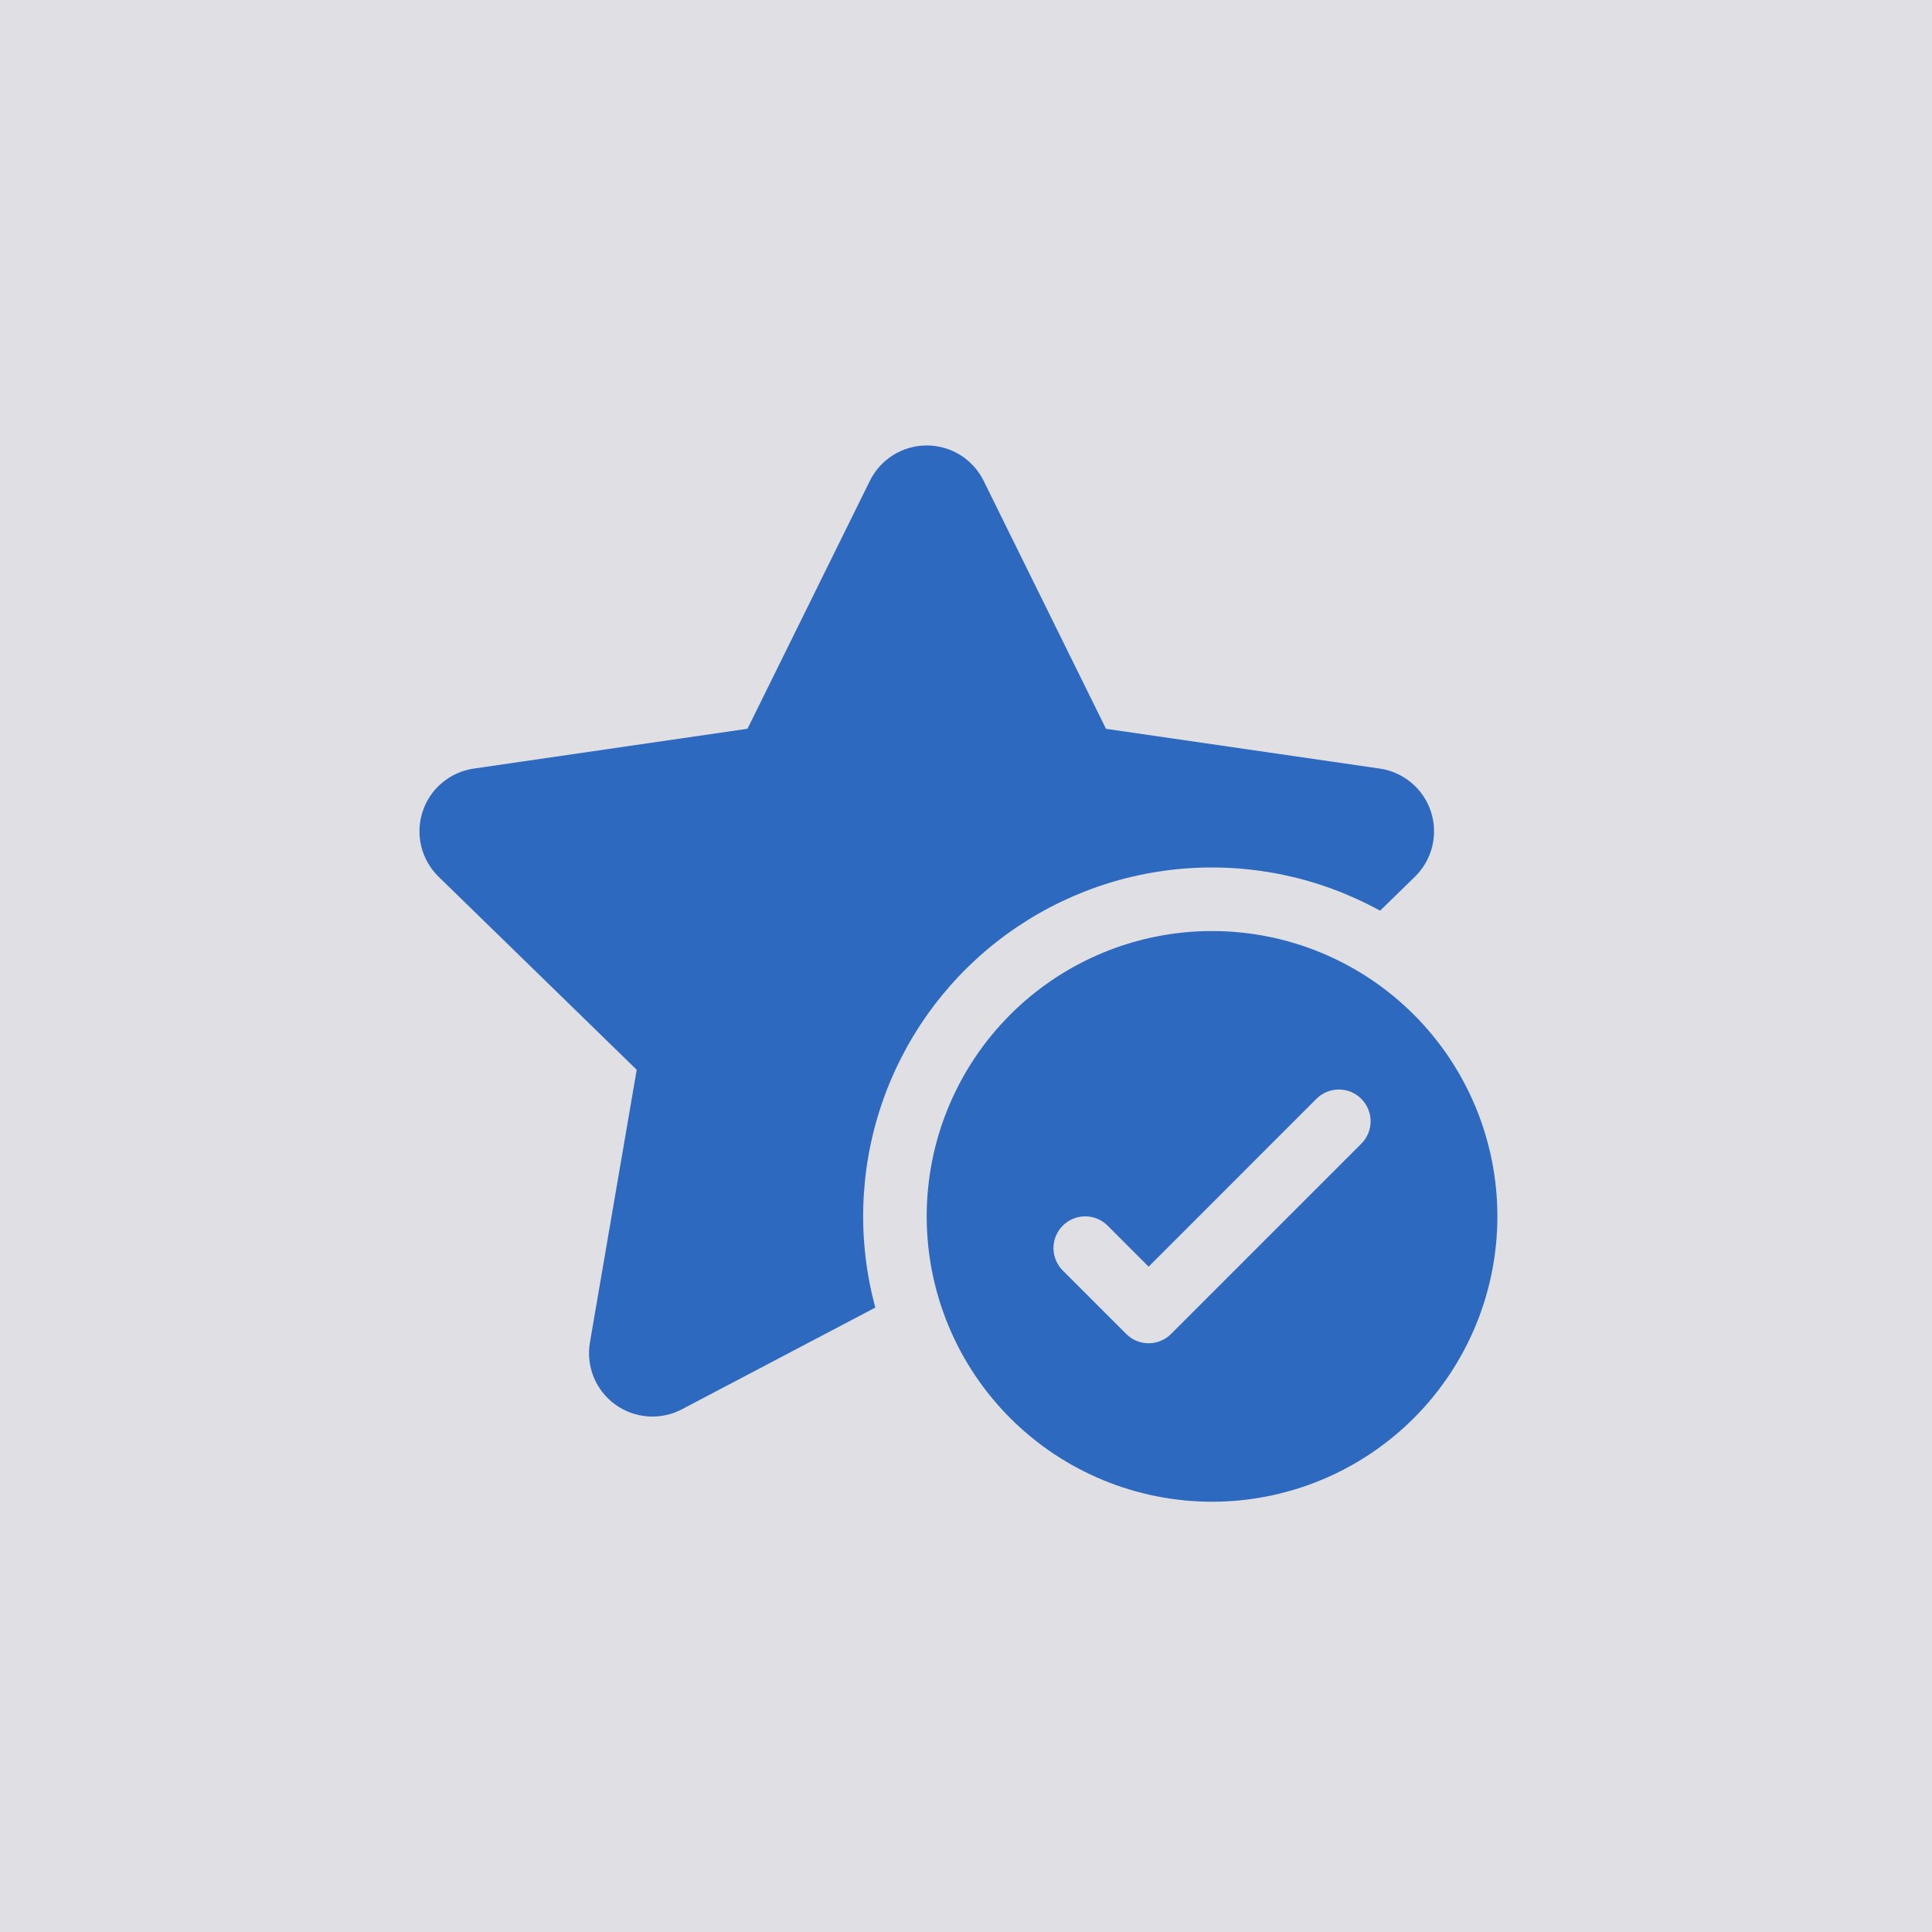 <?xml version="1.0" encoding="UTF-8"?> <svg xmlns="http://www.w3.org/2000/svg" width="192" height="192" viewBox="0 0 192 192" fill="none"><rect width="192" height="192" fill="#DFDFE4"></rect><g clip-path="url(#clip0_6071_20145)"><path d="M97.752 47.785C97.232 46.73 96.427 45.841 95.428 45.219C94.429 44.598 93.276 44.269 92.1 44.269C90.923 44.269 89.77 44.598 88.772 45.219C87.772 45.841 86.967 46.73 86.447 47.785L74.285 72.424L47.081 76.381C45.918 76.55 44.824 77.042 43.925 77.8C43.026 78.558 42.357 79.553 41.994 80.671C41.63 81.79 41.587 82.988 41.87 84.129C42.152 85.271 42.748 86.311 43.59 87.132L63.276 106.314L58.626 133.411C58.427 134.569 58.557 135.761 59 136.85C59.443 137.939 60.182 138.882 61.134 139.573C62.085 140.264 63.21 140.675 64.383 140.76C65.556 140.845 66.729 140.6 67.769 140.052L86.989 129.945C85.207 123.378 85.397 116.432 87.536 109.973C89.674 103.514 93.666 97.827 99.015 93.622C104.364 89.416 110.832 86.878 117.613 86.323C124.394 85.769 131.189 87.222 137.15 90.503L140.609 87.132C141.452 86.311 142.048 85.271 142.33 84.129C142.612 82.988 142.569 81.79 142.206 80.671C141.843 79.553 141.174 78.558 140.275 77.8C139.376 77.042 138.282 76.55 137.118 76.381L109.914 72.43L97.752 47.785ZM148.808 120.883C148.808 128.404 145.82 135.616 140.502 140.934C135.184 146.252 127.971 149.24 120.451 149.24C112.93 149.24 105.717 146.252 100.399 140.934C95.081 135.616 92.094 128.404 92.094 120.883C92.094 113.362 95.081 106.15 100.399 100.832C105.717 95.514 112.93 92.526 120.451 92.526C127.971 92.526 135.184 95.514 140.502 100.832C145.82 106.15 148.808 113.362 148.808 120.883ZM135.284 109.2C134.992 108.906 134.644 108.674 134.261 108.515C133.879 108.356 133.468 108.274 133.054 108.274C132.639 108.274 132.229 108.356 131.846 108.515C131.463 108.674 131.116 108.906 130.823 109.2L114.149 125.88L110.078 121.803C109.487 121.211 108.684 120.879 107.847 120.879C107.011 120.879 106.208 121.211 105.617 121.803C105.025 122.395 104.693 123.197 104.693 124.034C104.693 124.87 105.025 125.673 105.617 126.265L111.918 132.566C112.211 132.86 112.559 133.092 112.941 133.251C113.324 133.41 113.735 133.492 114.149 133.492C114.563 133.492 114.974 133.41 115.357 133.251C115.739 133.092 116.087 132.86 116.38 132.566L135.284 113.661C135.578 113.369 135.811 113.021 135.97 112.638C136.128 112.255 136.21 111.845 136.21 111.431C136.21 111.016 136.128 110.606 135.97 110.223C135.811 109.84 135.578 109.493 135.284 109.2Z" fill="#2C69BF"></path></g><defs><clipPath id="clip0_6071_20145"><rect width="109" height="109" fill="white" transform="translate(41 42)"></rect></clipPath></defs></svg> 
